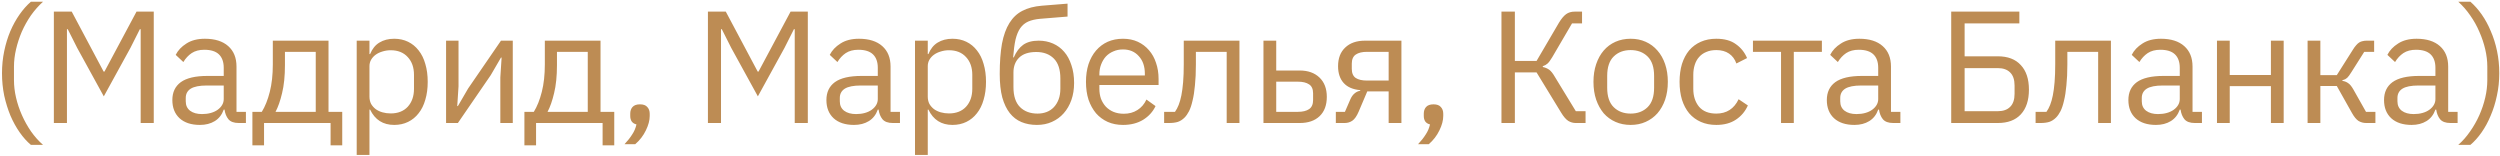 <?xml version="1.0" encoding="UTF-8"?> <svg xmlns="http://www.w3.org/2000/svg" width="752" height="47" viewBox="0 0 752 47" fill="none"> <path d="M0.603 22.024C0.603 19.72 0.827 17.496 1.275 15.352C1.723 13.208 2.331 11.224 3.099 9.4C3.899 7.544 4.827 5.864 5.883 4.36C6.939 2.856 8.075 1.576 9.291 0.52H12.939C11.595 1.736 10.379 3.112 9.291 4.648C8.235 6.184 7.323 7.816 6.555 9.544C5.819 11.272 5.243 13.032 4.827 14.824C4.411 16.616 4.203 18.344 4.203 20.008V24.136C4.203 25.832 4.411 27.576 4.827 29.368C5.243 31.16 5.835 32.92 6.603 34.648C7.371 36.376 8.283 38.008 9.339 39.544C10.427 41.08 11.627 42.424 12.939 43.576H9.291C8.107 42.584 6.987 41.336 5.931 39.832C4.875 38.328 3.947 36.648 3.147 34.792C2.379 32.936 1.755 30.936 1.275 28.792C0.827 26.616 0.603 24.36 0.603 22.024ZM42.313 8.776H42.073L39.241 14.392L31.225 28.984L23.209 14.392L20.377 8.776H20.137V37H16.201V3.496H21.577L31.177 21.544H31.417L41.065 3.496H46.249V37H42.313V8.776ZM71.81 37C70.37 37 69.33 36.616 68.69 35.848C68.082 35.08 67.698 34.12 67.538 32.968H67.298C66.754 34.504 65.858 35.656 64.61 36.424C63.362 37.192 61.874 37.576 60.146 37.576C57.522 37.576 55.474 36.904 54.002 35.56C52.562 34.216 51.842 32.392 51.842 30.088C51.842 27.752 52.69 25.96 54.386 24.712C56.114 23.464 58.786 22.84 62.402 22.84H67.298V20.392C67.298 18.632 66.818 17.288 65.858 16.36C64.898 15.432 63.426 14.968 61.442 14.968C59.938 14.968 58.674 15.304 57.65 15.976C56.658 16.648 55.826 17.544 55.154 18.664L52.85 16.504C53.522 15.16 54.594 14.024 56.066 13.096C57.538 12.136 59.394 11.656 61.634 11.656C64.642 11.656 66.978 12.392 68.642 13.864C70.306 15.336 71.138 17.384 71.138 20.008V33.64H73.97V37H71.81ZM60.77 34.312C61.73 34.312 62.61 34.2 63.41 33.976C64.21 33.752 64.898 33.432 65.474 33.016C66.05 32.6 66.498 32.12 66.818 31.576C67.138 31.032 67.298 30.44 67.298 29.8V25.72H62.21C60.002 25.72 58.386 26.04 57.362 26.68C56.37 27.32 55.874 28.248 55.874 29.464V30.472C55.874 31.688 56.306 32.632 57.17 33.304C58.066 33.976 59.266 34.312 60.77 34.312ZM75.92 33.64H78.752C79.744 32.04 80.544 30.04 81.152 27.64C81.76 25.24 82.064 22.488 82.064 19.384V12.232H98.816V33.64H102.944V43.72H99.44V37H79.424V43.72H75.92V33.64ZM94.976 33.64V15.592H85.712V19.576C85.712 22.872 85.424 25.688 84.848 28.024C84.304 30.328 83.648 32.2 82.88 33.64H94.976ZM107.296 12.232H111.136V16.264H111.328C111.968 14.696 112.896 13.544 114.112 12.808C115.36 12.04 116.848 11.656 118.576 11.656C120.112 11.656 121.504 11.96 122.752 12.568C124 13.176 125.056 14.04 125.92 15.16C126.816 16.28 127.488 17.64 127.936 19.24C128.416 20.84 128.656 22.632 128.656 24.616C128.656 26.6 128.416 28.392 127.936 29.992C127.488 31.592 126.816 32.952 125.92 34.072C125.056 35.192 124 36.056 122.752 36.664C121.504 37.272 120.112 37.576 118.576 37.576C115.216 37.576 112.8 36.04 111.328 32.968H111.136V46.6H107.296V12.232ZM117.52 34.12C119.696 34.12 121.408 33.448 122.656 32.104C123.904 30.728 124.528 28.936 124.528 26.728V22.504C124.528 20.296 123.904 18.52 122.656 17.176C121.408 15.8 119.696 15.112 117.52 15.112C116.656 15.112 115.824 15.24 115.024 15.496C114.256 15.72 113.584 16.04 113.008 16.456C112.432 16.872 111.968 17.384 111.616 17.992C111.296 18.568 111.136 19.192 111.136 19.864V29.08C111.136 29.88 111.296 30.6 111.616 31.24C111.968 31.848 112.432 32.376 113.008 32.824C113.584 33.24 114.256 33.56 115.024 33.784C115.824 34.008 116.656 34.12 117.52 34.12ZM134.18 12.232H137.924V25.96L137.54 31.912H137.732L140.804 26.632L150.692 12.232H154.244V37H150.5V23.272L150.884 17.32H150.692L147.62 22.6L137.732 37H134.18V12.232ZM157.743 33.64H160.575C161.567 32.04 162.367 30.04 162.975 27.64C163.583 25.24 163.887 22.488 163.887 19.384V12.232H180.639V33.64H184.767V43.72H181.263V37H161.247V43.72H157.743V33.64ZM176.799 33.64V15.592H167.535V19.576C167.535 22.872 167.247 25.688 166.671 28.024C166.127 30.328 165.471 32.2 164.703 33.64H176.799ZM192.505 31.384C193.529 31.384 194.265 31.656 194.713 32.2C195.193 32.712 195.433 33.384 195.433 34.216V34.888C195.433 36.2 195.049 37.64 194.281 39.208C193.513 40.808 192.441 42.2 191.065 43.384H187.849C188.809 42.36 189.577 41.384 190.153 40.456C190.761 39.56 191.193 38.552 191.449 37.432C190.809 37.272 190.329 36.968 190.009 36.52C189.721 36.072 189.577 35.528 189.577 34.888V34.216C189.577 33.384 189.801 32.712 190.249 32.2C190.729 31.656 191.481 31.384 192.505 31.384ZM239.055 8.776H238.815L235.983 14.392L227.967 28.984L219.951 14.392L217.119 8.776H216.879V37H212.943V3.496H218.319L227.919 21.544H228.159L237.807 3.496H242.991V37H239.055V8.776ZM268.552 37C267.112 37 266.072 36.616 265.432 35.848C264.824 35.08 264.44 34.12 264.28 32.968H264.04C263.496 34.504 262.6 35.656 261.352 36.424C260.104 37.192 258.616 37.576 256.888 37.576C254.264 37.576 252.216 36.904 250.744 35.56C249.304 34.216 248.584 32.392 248.584 30.088C248.584 27.752 249.432 25.96 251.128 24.712C252.856 23.464 255.528 22.84 259.144 22.84H264.04V20.392C264.04 18.632 263.56 17.288 262.6 16.36C261.64 15.432 260.168 14.968 258.184 14.968C256.68 14.968 255.416 15.304 254.392 15.976C253.4 16.648 252.568 17.544 251.896 18.664L249.592 16.504C250.264 15.16 251.336 14.024 252.808 13.096C254.28 12.136 256.136 11.656 258.376 11.656C261.384 11.656 263.72 12.392 265.384 13.864C267.048 15.336 267.88 17.384 267.88 20.008V33.64H270.712V37H268.552ZM257.512 34.312C258.472 34.312 259.352 34.2 260.152 33.976C260.952 33.752 261.64 33.432 262.216 33.016C262.792 32.6 263.24 32.12 263.56 31.576C263.88 31.032 264.04 30.44 264.04 29.8V25.72H258.952C256.744 25.72 255.128 26.04 254.104 26.68C253.112 27.32 252.616 28.248 252.616 29.464V30.472C252.616 31.688 253.048 32.632 253.912 33.304C254.808 33.976 256.008 34.312 257.512 34.312ZM275.232 12.232H279.072V16.264H279.264C279.904 14.696 280.832 13.544 282.048 12.808C283.296 12.04 284.784 11.656 286.512 11.656C288.048 11.656 289.44 11.96 290.688 12.568C291.936 13.176 292.992 14.04 293.856 15.16C294.752 16.28 295.424 17.64 295.872 19.24C296.352 20.84 296.592 22.632 296.592 24.616C296.592 26.6 296.352 28.392 295.872 29.992C295.424 31.592 294.752 32.952 293.856 34.072C292.992 35.192 291.936 36.056 290.688 36.664C289.44 37.272 288.048 37.576 286.512 37.576C283.152 37.576 280.736 36.04 279.264 32.968H279.072V46.6H275.232V12.232ZM285.456 34.12C287.632 34.12 289.344 33.448 290.592 32.104C291.84 30.728 292.464 28.936 292.464 26.728V22.504C292.464 20.296 291.84 18.52 290.592 17.176C289.344 15.8 287.632 15.112 285.456 15.112C284.592 15.112 283.76 15.24 282.96 15.496C282.192 15.72 281.52 16.04 280.944 16.456C280.368 16.872 279.904 17.384 279.552 17.992C279.232 18.568 279.072 19.192 279.072 19.864V29.08C279.072 29.88 279.232 30.6 279.552 31.24C279.904 31.848 280.368 32.376 280.944 32.824C281.52 33.24 282.192 33.56 282.96 33.784C283.76 34.008 284.592 34.12 285.456 34.12ZM311.903 37.576C310.175 37.576 308.623 37.288 307.247 36.712C305.871 36.136 304.703 35.24 303.743 34.024C302.783 32.808 302.031 31.24 301.487 29.32C300.975 27.368 300.719 25.016 300.719 22.264C300.719 18.712 300.943 15.672 301.391 13.144C301.871 10.616 302.623 8.536 303.647 6.904C304.671 5.272 305.967 4.056 307.535 3.256C309.135 2.424 311.071 1.912 313.343 1.72L321.119 1.096V4.984L312.863 5.656C311.455 5.784 310.271 6.056 309.311 6.472C308.351 6.888 307.551 7.544 306.911 8.44C306.303 9.304 305.823 10.456 305.471 11.896C305.151 13.336 304.911 15.128 304.751 17.272H304.943C305.679 15.576 306.623 14.312 307.775 13.48C308.959 12.648 310.511 12.232 312.431 12.232C313.999 12.232 315.439 12.52 316.751 13.096C318.063 13.672 319.183 14.504 320.111 15.592C321.039 16.648 321.759 17.976 322.271 19.576C322.815 21.144 323.087 22.936 323.087 24.952C323.087 26.84 322.815 28.552 322.271 30.088C321.727 31.624 320.959 32.952 319.967 34.072C318.975 35.192 317.791 36.056 316.415 36.664C315.071 37.272 313.567 37.576 311.903 37.576ZM312.095 34.168C313.087 34.168 313.999 34.008 314.831 33.688C315.663 33.368 316.383 32.888 316.991 32.248C317.599 31.608 318.079 30.824 318.431 29.896C318.783 28.968 318.959 27.88 318.959 26.632V23.608C318.959 20.92 318.303 18.92 316.991 17.608C315.679 16.296 313.919 15.64 311.711 15.64C309.407 15.64 307.679 16.216 306.527 17.368C305.407 18.488 304.847 19.96 304.847 21.784V26.2C304.847 28.888 305.503 30.888 306.815 32.2C308.127 33.512 309.887 34.168 312.095 34.168ZM337.796 37.576C336.1 37.576 334.564 37.272 333.188 36.664C331.844 36.056 330.676 35.192 329.684 34.072C328.724 32.92 327.972 31.56 327.428 29.992C326.916 28.392 326.66 26.6 326.66 24.616C326.66 22.664 326.916 20.888 327.428 19.288C327.972 17.688 328.724 16.328 329.684 15.208C330.676 14.056 331.844 13.176 333.188 12.568C334.564 11.96 336.1 11.656 337.796 11.656C339.46 11.656 340.948 11.96 342.26 12.568C343.572 13.176 344.692 14.024 345.62 15.112C346.548 16.168 347.252 17.432 347.732 18.904C348.244 20.376 348.5 21.992 348.5 23.752V25.576H330.692V26.728C330.692 27.784 330.852 28.776 331.172 29.704C331.524 30.6 332.004 31.384 332.612 32.056C333.252 32.728 334.02 33.256 334.916 33.64C335.844 34.024 336.884 34.216 338.036 34.216C339.604 34.216 340.964 33.848 342.116 33.112C343.3 32.376 344.212 31.32 344.852 29.944L347.588 31.912C346.788 33.608 345.54 34.984 343.844 36.04C342.148 37.064 340.132 37.576 337.796 37.576ZM337.796 14.872C336.74 14.872 335.78 15.064 334.916 15.448C334.052 15.8 333.3 16.312 332.66 16.984C332.052 17.656 331.572 18.456 331.22 19.384C330.868 20.28 330.692 21.272 330.692 22.36V22.696H344.372V22.168C344.372 19.96 343.764 18.2 342.548 16.888C341.364 15.544 339.78 14.872 337.796 14.872ZM350.172 33.64H353.436C353.852 33.064 354.22 32.376 354.54 31.576C354.86 30.776 355.132 29.816 355.356 28.696C355.58 27.576 355.756 26.248 355.884 24.712C356.012 23.176 356.076 21.368 356.076 19.288V12.232H372.828V37H368.988V15.592H359.724V19.384C359.724 21.784 359.628 23.88 359.436 25.672C359.276 27.464 359.036 29 358.716 30.28C358.428 31.56 358.076 32.616 357.66 33.448C357.244 34.248 356.796 34.888 356.316 35.368C355.708 35.976 355.036 36.408 354.3 36.664C353.564 36.888 352.684 37 351.66 37H350.172V33.64ZM380.049 12.232H383.889V21.208H390.945C393.441 21.208 395.425 21.912 396.897 23.32C398.369 24.728 399.105 26.664 399.105 29.128C399.105 31.624 398.385 33.56 396.945 34.936C395.505 36.312 393.521 37 390.993 37H380.049V12.232ZM390.417 33.64C391.857 33.64 392.977 33.368 393.777 32.824C394.577 32.28 394.977 31.368 394.977 30.088V28.072C394.977 26.792 394.577 25.896 393.777 25.384C392.977 24.84 391.857 24.568 390.417 24.568H383.889V33.64H390.417ZM401.818 33.64H404.554L406.138 29.992C406.49 29.16 406.922 28.536 407.434 28.12C407.946 27.672 408.522 27.4 409.162 27.304V27.112C406.954 26.92 405.29 26.2 404.17 24.952C403.05 23.704 402.49 22.024 402.49 19.912C402.49 17.512 403.21 15.64 404.65 14.296C406.09 12.92 408.074 12.232 410.602 12.232H421.546V37H417.706V27.496H411.274L408.682 33.592C408.106 34.936 407.466 35.848 406.762 36.328C406.09 36.776 405.322 37 404.458 37H401.818V33.64ZM417.706 24.232V15.592H411.178C409.738 15.592 408.618 15.864 407.818 16.408C407.018 16.952 406.618 17.864 406.618 19.144V20.728C406.618 22.008 407.018 22.92 407.818 23.464C408.618 23.976 409.738 24.232 411.178 24.232H417.706ZM431.202 31.384C432.226 31.384 432.962 31.656 433.41 32.2C433.89 32.712 434.13 33.384 434.13 34.216V34.888C434.13 36.2 433.746 37.64 432.978 39.208C432.21 40.808 431.138 42.2 429.762 43.384H426.546C427.506 42.36 428.274 41.384 428.85 40.456C429.458 39.56 429.89 38.552 430.146 37.432C429.506 37.272 429.026 36.968 428.706 36.52C428.418 36.072 428.274 35.528 428.274 34.888V34.216C428.274 33.384 428.498 32.712 428.946 32.2C429.426 31.656 430.178 31.384 431.202 31.384ZM451.64 3.496H455.672V18.328H462.2L468.92 6.856C469.656 5.64 470.376 4.776 471.08 4.264C471.784 3.752 472.648 3.496 473.672 3.496H475.88V7.048H472.856L466.904 17.224C466.328 18.184 465.848 18.824 465.464 19.144C465.112 19.464 464.648 19.72 464.072 19.912V20.152C464.808 20.312 465.448 20.584 465.992 20.968C466.536 21.352 467.128 22.104 467.768 23.224L474.008 33.448H476.936V37H473.96C473.192 37 472.456 36.792 471.752 36.376C471.048 35.928 470.328 35.096 469.592 33.88L462.2 21.784H455.672V37H451.64V3.496ZM490.499 37.576C488.835 37.576 487.315 37.272 485.939 36.664C484.563 36.056 483.379 35.192 482.387 34.072C481.427 32.92 480.675 31.56 480.131 29.992C479.587 28.392 479.315 26.6 479.315 24.616C479.315 22.664 479.587 20.888 480.131 19.288C480.675 17.688 481.427 16.328 482.387 15.208C483.379 14.056 484.563 13.176 485.939 12.568C487.315 11.96 488.835 11.656 490.499 11.656C492.163 11.656 493.667 11.96 495.011 12.568C496.387 13.176 497.571 14.056 498.563 15.208C499.555 16.328 500.323 17.688 500.867 19.288C501.411 20.888 501.683 22.664 501.683 24.616C501.683 26.6 501.411 28.392 500.867 29.992C500.323 31.56 499.555 32.92 498.563 34.072C497.571 35.192 496.387 36.056 495.011 36.664C493.667 37.272 492.163 37.576 490.499 37.576ZM490.499 34.168C492.579 34.168 494.275 33.528 495.587 32.248C496.899 30.968 497.555 29.016 497.555 26.392V22.84C497.555 20.216 496.899 18.264 495.587 16.984C494.275 15.704 492.579 15.064 490.499 15.064C488.419 15.064 486.723 15.704 485.411 16.984C484.099 18.264 483.443 20.216 483.443 22.84V26.392C483.443 29.016 484.099 30.968 485.411 32.248C486.723 33.528 488.419 34.168 490.499 34.168ZM516.255 37.576C514.527 37.576 512.975 37.272 511.599 36.664C510.223 36.056 509.055 35.192 508.095 34.072C507.167 32.952 506.447 31.592 505.935 29.992C505.455 28.392 505.215 26.6 505.215 24.616C505.215 22.632 505.455 20.84 505.935 19.24C506.447 17.64 507.167 16.28 508.095 15.16C509.055 14.04 510.223 13.176 511.599 12.568C512.975 11.96 514.527 11.656 516.255 11.656C518.719 11.656 520.687 12.2 522.159 13.288C523.663 14.344 524.783 15.736 525.519 17.464L522.303 19.096C521.855 17.816 521.119 16.824 520.095 16.12C519.071 15.416 517.791 15.064 516.255 15.064C515.103 15.064 514.095 15.256 513.231 15.64C512.367 15.992 511.647 16.504 511.071 17.176C510.495 17.816 510.063 18.6 509.775 19.528C509.487 20.424 509.343 21.416 509.343 22.504V26.728C509.343 28.904 509.919 30.696 511.071 32.104C512.255 33.48 513.983 34.168 516.255 34.168C519.359 34.168 521.599 32.728 522.975 29.848L525.759 31.72C524.959 33.512 523.759 34.936 522.159 35.992C520.591 37.048 518.623 37.576 516.255 37.576ZM535.735 15.592H527.287V12.232H548.023V15.592H539.575V37H535.735V15.592ZM569.478 37C568.038 37 566.998 36.616 566.358 35.848C565.75 35.08 565.366 34.12 565.206 32.968H564.966C564.422 34.504 563.526 35.656 562.278 36.424C561.03 37.192 559.542 37.576 557.814 37.576C555.19 37.576 553.142 36.904 551.67 35.56C550.23 34.216 549.51 32.392 549.51 30.088C549.51 27.752 550.358 25.96 552.054 24.712C553.782 23.464 556.454 22.84 560.07 22.84H564.966V20.392C564.966 18.632 564.486 17.288 563.526 16.36C562.566 15.432 561.094 14.968 559.11 14.968C557.606 14.968 556.342 15.304 555.318 15.976C554.326 16.648 553.494 17.544 552.822 18.664L550.518 16.504C551.19 15.16 552.262 14.024 553.734 13.096C555.206 12.136 557.062 11.656 559.302 11.656C562.31 11.656 564.646 12.392 566.31 13.864C567.974 15.336 568.806 17.384 568.806 20.008V33.64H571.638V37H569.478ZM558.438 34.312C559.398 34.312 560.278 34.2 561.078 33.976C561.878 33.752 562.566 33.432 563.142 33.016C563.718 32.6 564.166 32.12 564.486 31.576C564.806 31.032 564.966 30.44 564.966 29.8V25.72H559.878C557.67 25.72 556.054 26.04 555.03 26.68C554.038 27.32 553.542 28.248 553.542 29.464V30.472C553.542 31.688 553.974 32.632 554.838 33.304C555.734 33.976 556.934 34.312 558.438 34.312ZM586.926 3.496H607.422V7.048H590.958V16.936H600.942C603.95 16.936 606.254 17.816 607.854 19.576C609.486 21.304 610.302 23.768 610.302 26.968C610.302 30.168 609.486 32.648 607.854 34.408C606.254 36.136 603.95 37 600.942 37H586.926V3.496ZM600.942 33.448C602.542 33.448 603.774 33.016 604.638 32.152C605.534 31.288 605.982 29.976 605.982 28.216V25.72C605.982 23.96 605.534 22.648 604.638 21.784C603.774 20.92 602.542 20.488 600.942 20.488H590.958V33.448H600.942ZM612.308 33.64H615.572C615.988 33.064 616.356 32.376 616.676 31.576C616.996 30.776 617.268 29.816 617.492 28.696C617.716 27.576 617.892 26.248 618.02 24.712C618.148 23.176 618.212 21.368 618.212 19.288V12.232H634.964V37H631.124V15.592H621.86V19.384C621.86 21.784 621.764 23.88 621.572 25.672C621.412 27.464 621.172 29 620.852 30.28C620.564 31.56 620.212 32.616 619.796 33.448C619.38 34.248 618.932 34.888 618.452 35.368C617.844 35.976 617.172 36.408 616.436 36.664C615.7 36.888 614.82 37 613.796 37H612.308V33.64ZM660.185 37C658.745 37 657.705 36.616 657.065 35.848C656.457 35.08 656.073 34.12 655.913 32.968H655.673C655.129 34.504 654.233 35.656 652.985 36.424C651.737 37.192 650.249 37.576 648.521 37.576C645.897 37.576 643.849 36.904 642.377 35.56C640.937 34.216 640.217 32.392 640.217 30.088C640.217 27.752 641.065 25.96 642.761 24.712C644.489 23.464 647.161 22.84 650.777 22.84H655.673V20.392C655.673 18.632 655.193 17.288 654.233 16.36C653.273 15.432 651.801 14.968 649.817 14.968C648.313 14.968 647.049 15.304 646.025 15.976C645.033 16.648 644.201 17.544 643.529 18.664L641.225 16.504C641.897 15.16 642.969 14.024 644.441 13.096C645.913 12.136 647.769 11.656 650.009 11.656C653.017 11.656 655.353 12.392 657.017 13.864C658.681 15.336 659.513 17.384 659.513 20.008V33.64H662.345V37H660.185ZM649.145 34.312C650.105 34.312 650.985 34.2 651.785 33.976C652.585 33.752 653.273 33.432 653.849 33.016C654.425 32.6 654.873 32.12 655.193 31.576C655.513 31.032 655.673 30.44 655.673 29.8V25.72H650.585C648.377 25.72 646.761 26.04 645.737 26.68C644.745 27.32 644.249 28.248 644.249 29.464V30.472C644.249 31.688 644.681 32.632 645.545 33.304C646.441 33.976 647.641 34.312 649.145 34.312ZM666.866 12.232H670.706V22.552H683.09V12.232H686.93V37H683.09V25.912H670.706V37H666.866V12.232ZM694.124 12.232H697.964V22.6H702.908L707.708 15.016C708.06 14.44 708.396 13.976 708.716 13.624C709.036 13.24 709.356 12.952 709.676 12.76C709.996 12.568 710.332 12.44 710.684 12.376C711.036 12.28 711.436 12.232 711.884 12.232H714.14V15.592H711.164L707.276 21.736C707.02 22.152 706.796 22.488 706.604 22.744C706.412 23 706.22 23.224 706.028 23.416C705.836 23.576 705.628 23.72 705.404 23.848C705.18 23.944 704.908 24.04 704.588 24.136V24.328C705.26 24.424 705.836 24.648 706.316 25C706.828 25.32 707.356 25.96 707.9 26.92L711.692 33.64H714.524V37H711.74C710.908 37 710.14 36.792 709.436 36.376C708.764 35.928 708.108 35.128 707.468 33.976L702.908 25.864H697.964V37H694.124V12.232ZM737.086 37C735.646 37 734.606 36.616 733.966 35.848C733.358 35.08 732.974 34.12 732.814 32.968H732.574C732.03 34.504 731.134 35.656 729.886 36.424C728.638 37.192 727.15 37.576 725.422 37.576C722.798 37.576 720.75 36.904 719.278 35.56C717.838 34.216 717.118 32.392 717.118 30.088C717.118 27.752 717.966 25.96 719.662 24.712C721.39 23.464 724.062 22.84 727.678 22.84H732.574V20.392C732.574 18.632 732.094 17.288 731.134 16.36C730.174 15.432 728.702 14.968 726.718 14.968C725.214 14.968 723.95 15.304 722.926 15.976C721.934 16.648 721.102 17.544 720.43 18.664L718.126 16.504C718.798 15.16 719.87 14.024 721.342 13.096C722.814 12.136 724.67 11.656 726.91 11.656C729.918 11.656 732.254 12.392 733.918 13.864C735.582 15.336 736.414 17.384 736.414 20.008V33.64H739.246V37H737.086ZM726.046 34.312C727.006 34.312 727.886 34.2 728.686 33.976C729.486 33.752 730.174 33.432 730.75 33.016C731.326 32.6 731.774 32.12 732.094 31.576C732.414 31.032 732.574 30.44 732.574 29.8V25.72H727.486C725.278 25.72 723.662 26.04 722.638 26.68C721.646 27.32 721.15 28.248 721.15 29.464V30.472C721.15 31.688 721.582 32.632 722.446 33.304C723.342 33.976 724.542 34.312 726.046 34.312ZM751.783 22.024C751.783 24.36 751.543 26.616 751.063 28.792C750.615 30.936 749.991 32.936 749.191 34.792C748.423 36.648 747.511 38.328 746.455 39.832C745.399 41.336 744.279 42.584 743.095 43.576H739.447C740.759 42.424 741.943 41.08 742.999 39.544C744.087 38.008 745.015 36.376 745.783 34.648C746.551 32.92 747.143 31.16 747.559 29.368C747.975 27.576 748.183 25.832 748.183 24.136V20.008C748.183 18.344 747.975 16.616 747.559 14.824C747.143 13.032 746.551 11.272 745.783 9.544C745.047 7.816 744.135 6.184 743.047 4.648C741.991 3.112 740.791 1.736 739.447 0.52H743.095C744.311 1.576 745.447 2.856 746.503 4.36C747.559 5.864 748.471 7.544 749.239 9.4C750.039 11.224 750.663 13.208 751.111 15.352C751.559 17.496 751.783 19.72 751.783 22.024Z" fill="#BD8C54"></path> </svg> 